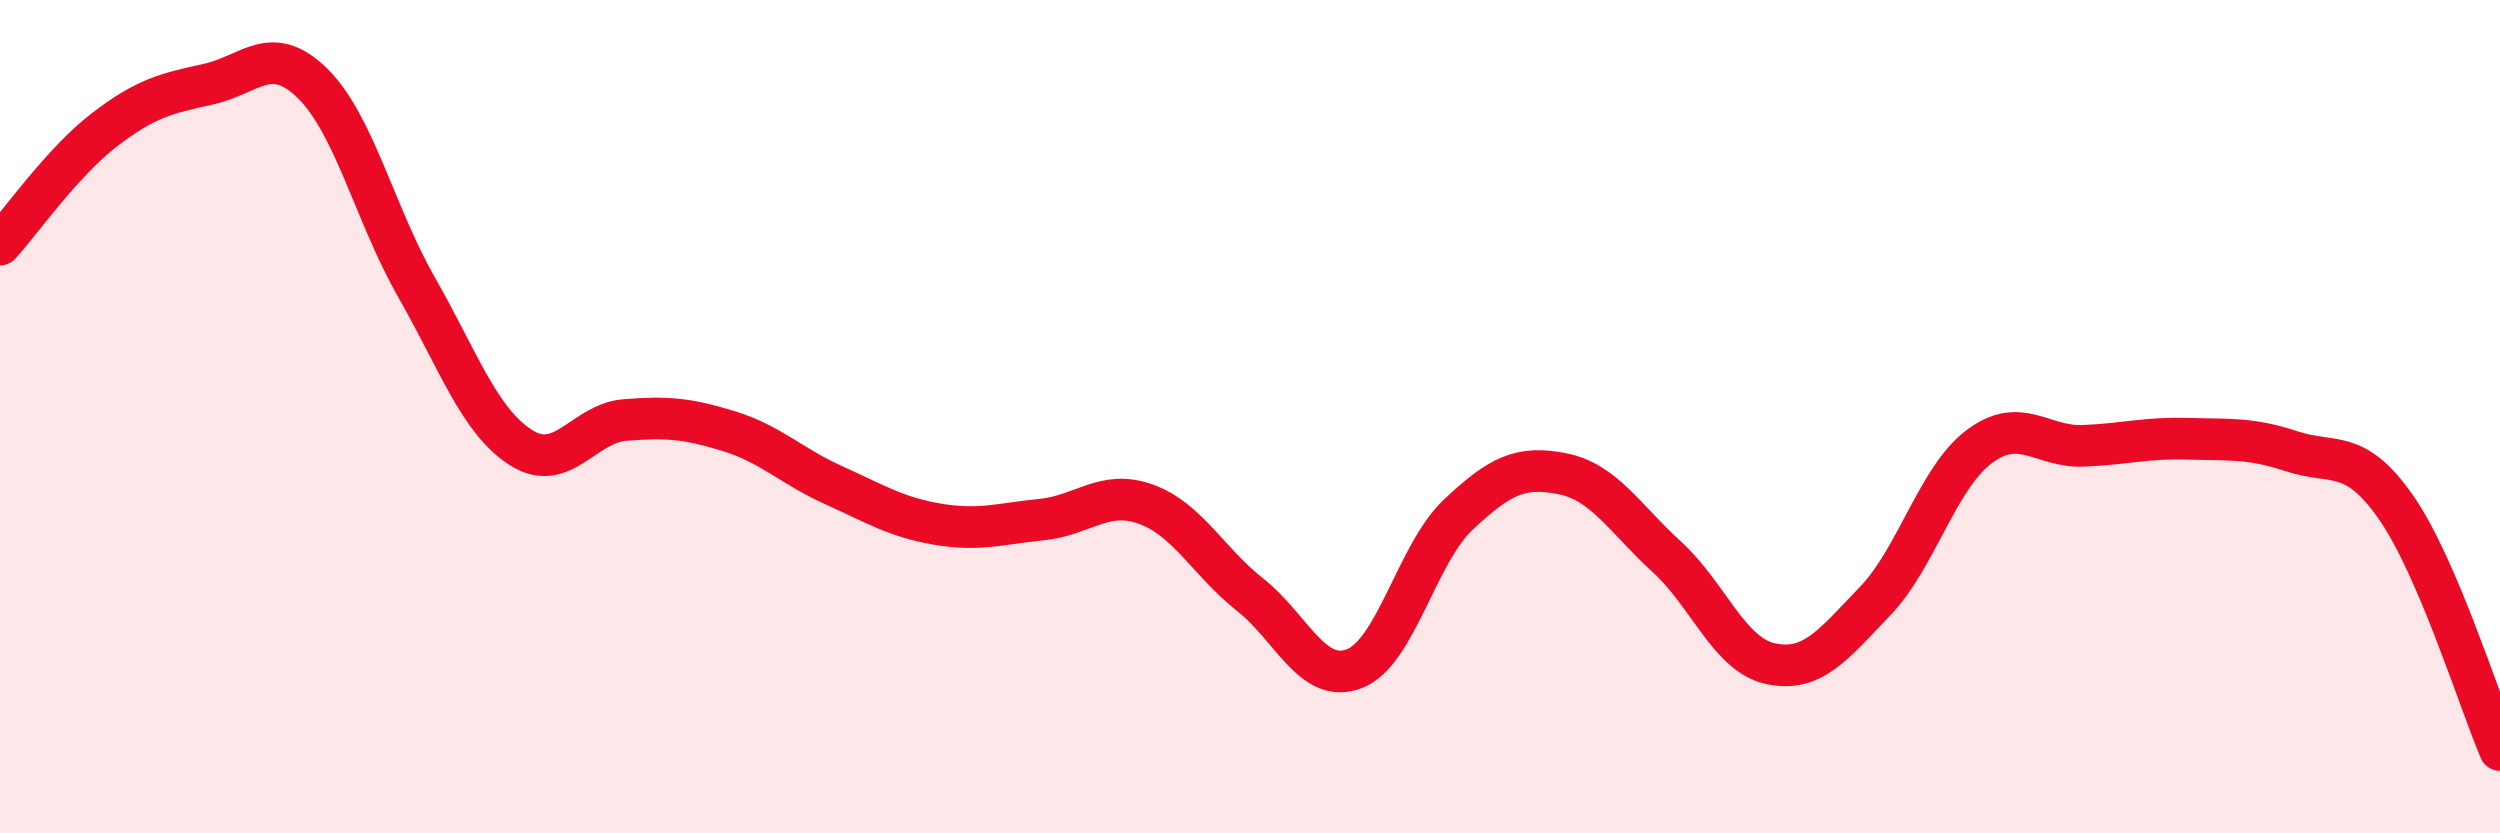 
    <svg width="60" height="20" viewBox="0 0 60 20" xmlns="http://www.w3.org/2000/svg">
      <path
        d="M 0,5.87 C 0.5,5.32 1.5,3.89 2.5,3.12 C 3.5,2.35 4,2.24 5,2.02 C 6,1.8 6.5,1.02 7.5,2 C 8.5,2.98 9,5.15 10,6.9 C 11,8.65 11.5,10.1 12.5,10.74 C 13.5,11.38 14,10.16 15,10.08 C 16,10 16.5,10.04 17.5,10.35 C 18.5,10.66 19,11.19 20,11.64 C 21,12.09 21.5,12.41 22.5,12.58 C 23.5,12.75 24,12.57 25,12.47 C 26,12.37 26.5,11.74 27.5,12.1 C 28.5,12.46 29,13.48 30,14.27 C 31,15.06 31.5,16.43 32.5,16.05 C 33.5,15.67 34,13.29 35,12.35 C 36,11.41 36.5,11.17 37.5,11.37 C 38.5,11.57 39,12.45 40,13.36 C 41,14.27 41.5,15.72 42.5,15.93 C 43.5,16.14 44,15.47 45,14.43 C 46,13.39 46.5,11.47 47.5,10.72 C 48.5,9.97 49,10.74 50,10.7 C 51,10.66 51.5,10.5 52.5,10.53 C 53.5,10.56 54,10.5 55,10.83 C 56,11.16 56.5,10.74 57.5,12.17 C 58.5,13.6 59.5,16.83 60,18L60 20L0 20Z"
        fill="#EB0A25"
        opacity="0.1"
        stroke-linecap="round"
        stroke-linejoin="round"
      />
      <path
        d="M 0,5.87 C 0.5,5.32 1.5,3.89 2.5,3.12 C 3.5,2.35 4,2.24 5,2.02 C 6,1.8 6.5,1.02 7.5,2 C 8.5,2.98 9,5.15 10,6.9 C 11,8.65 11.5,10.1 12.5,10.74 C 13.5,11.38 14,10.16 15,10.08 C 16,10 16.5,10.04 17.5,10.35 C 18.5,10.66 19,11.19 20,11.64 C 21,12.09 21.5,12.41 22.5,12.58 C 23.5,12.75 24,12.57 25,12.47 C 26,12.37 26.5,11.74 27.5,12.1 C 28.5,12.46 29,13.48 30,14.27 C 31,15.06 31.5,16.43 32.5,16.05 C 33.5,15.67 34,13.29 35,12.35 C 36,11.41 36.5,11.17 37.5,11.37 C 38.5,11.57 39,12.45 40,13.36 C 41,14.27 41.5,15.72 42.5,15.93 C 43.5,16.14 44,15.47 45,14.43 C 46,13.39 46.5,11.47 47.5,10.72 C 48.5,9.97 49,10.74 50,10.7 C 51,10.66 51.5,10.5 52.5,10.53 C 53.5,10.56 54,10.5 55,10.83 C 56,11.16 56.5,10.74 57.5,12.17 C 58.5,13.6 59.5,16.83 60,18"
        stroke="#EB0A25"
        stroke-width="1"
        fill="none"
        stroke-linecap="round"
        stroke-linejoin="round"
      />
    </svg>
  